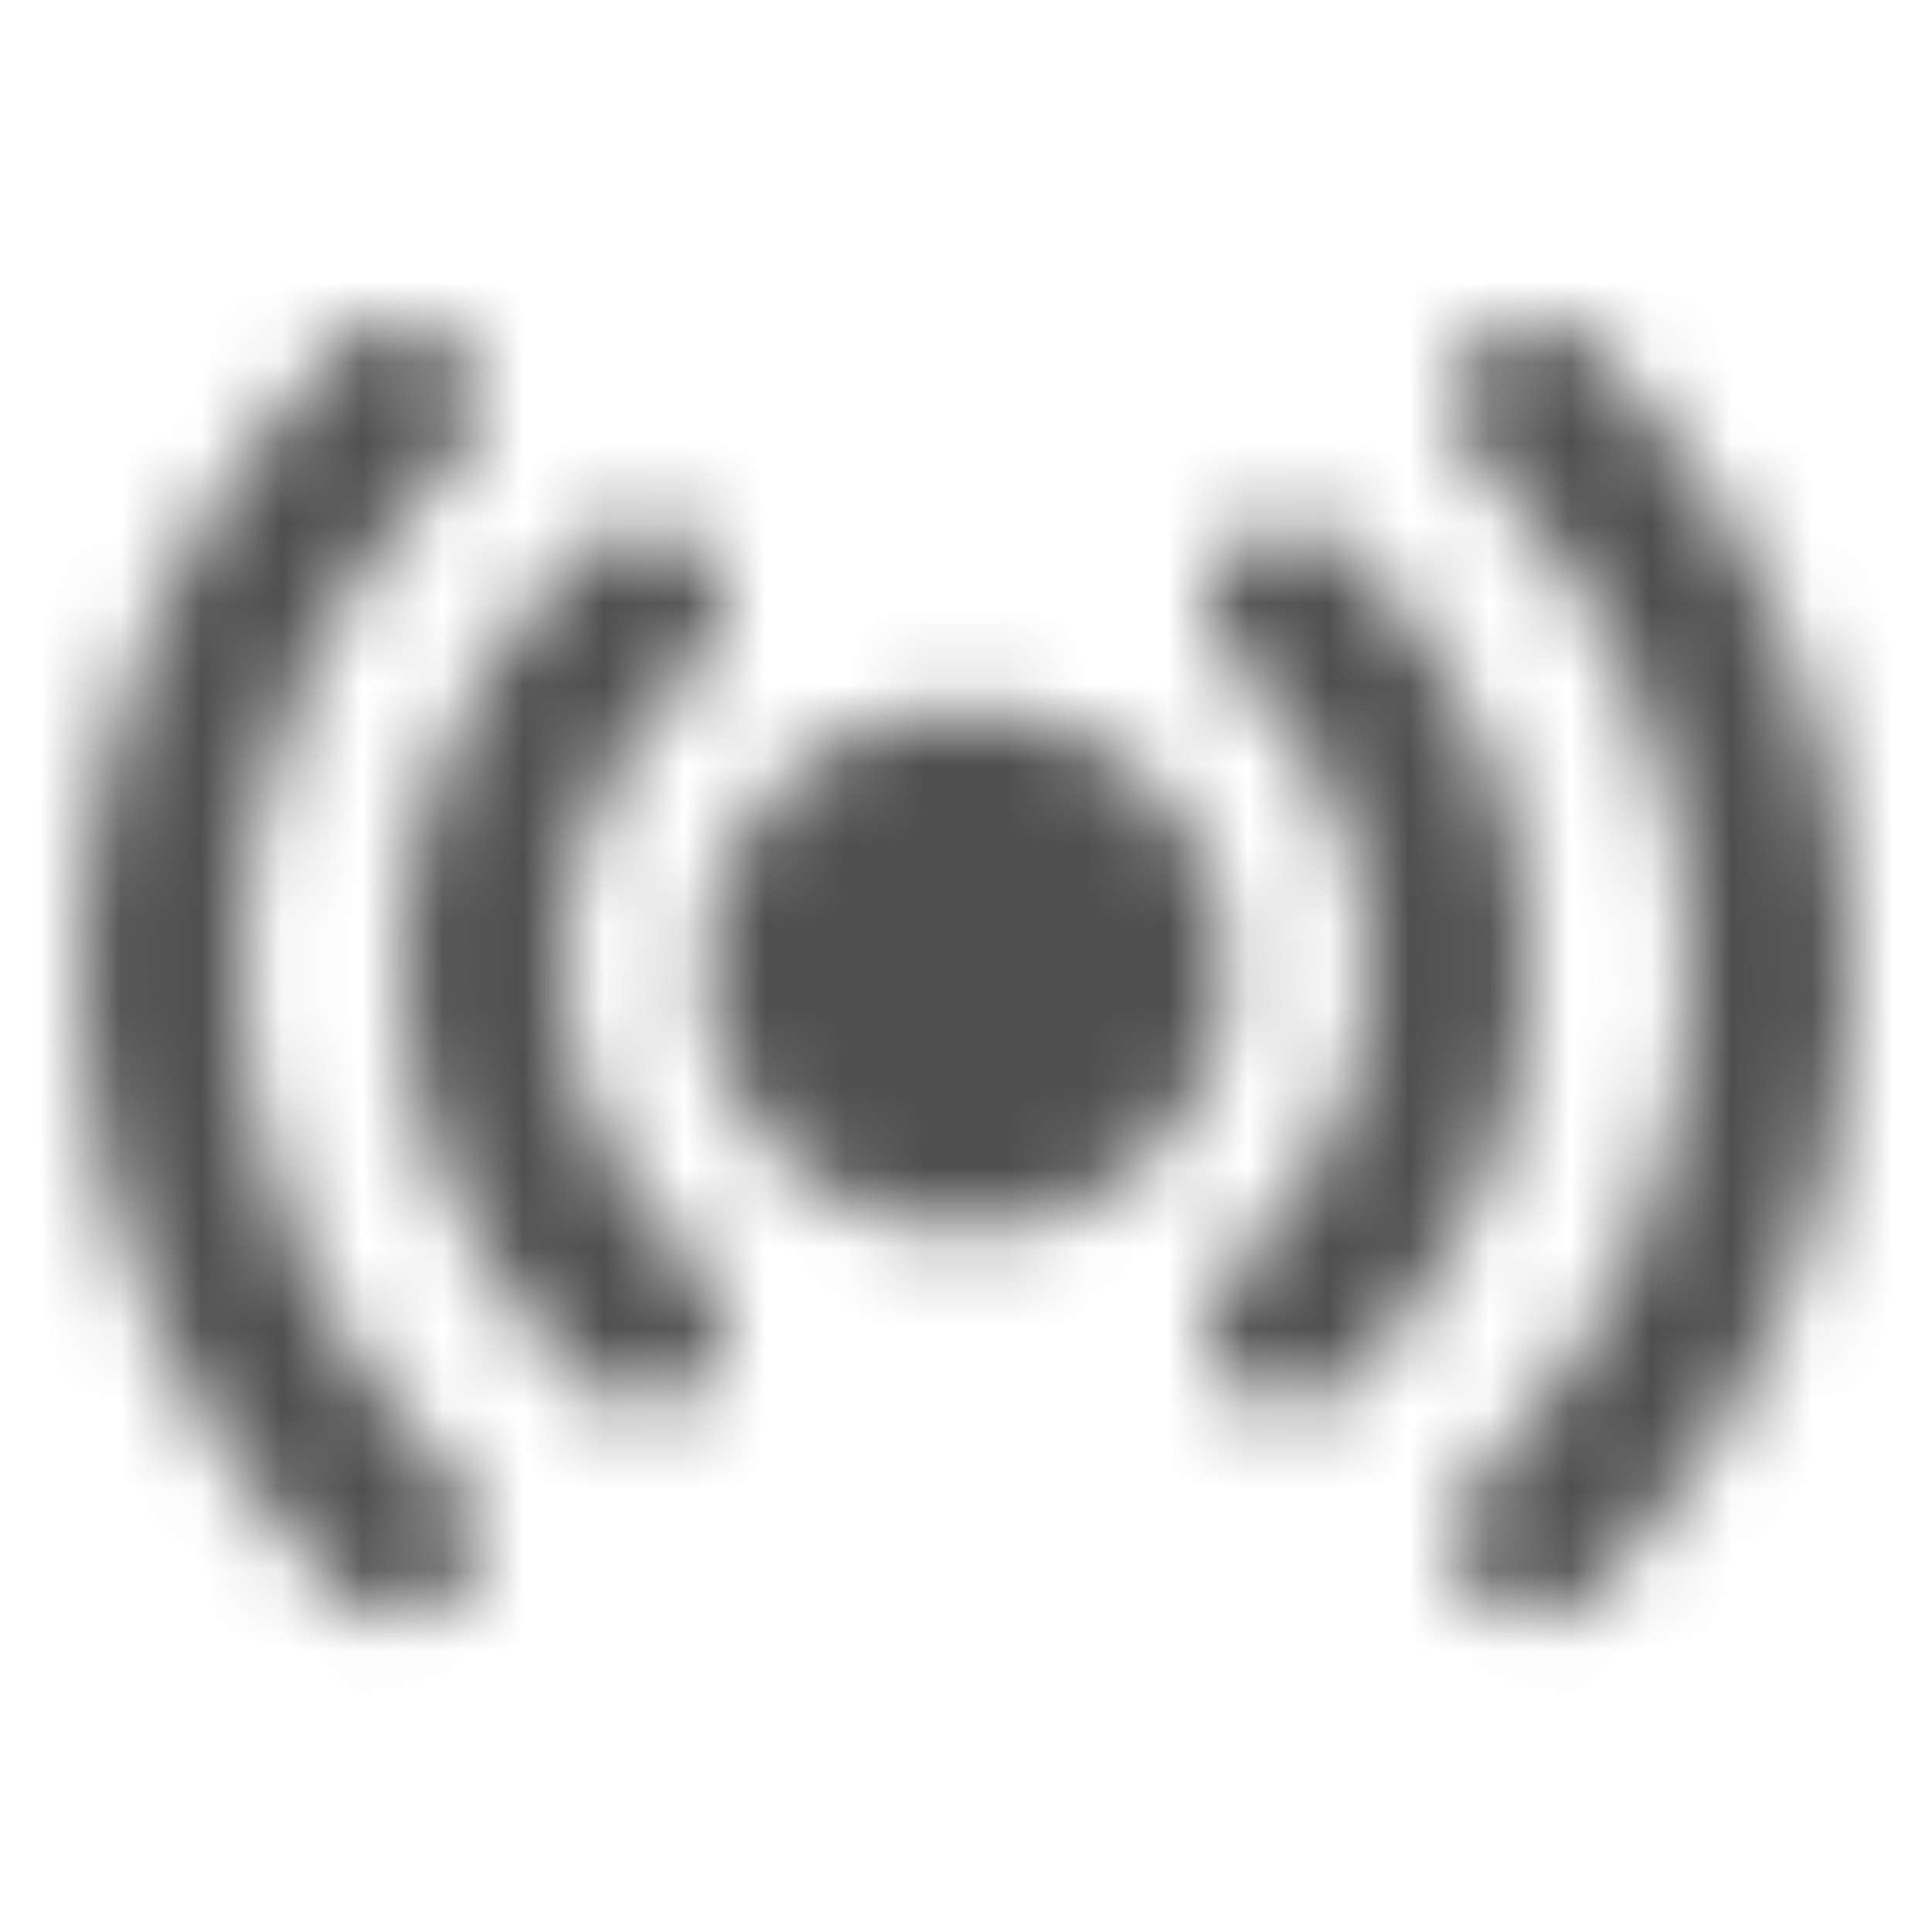 <svg width="24" height="24" viewBox="0 0 24 24" fill="none" xmlns="http://www.w3.org/2000/svg">
<mask id="mask0_858_2256" style="mask-type:alpha" maskUnits="userSpaceOnUse" x="1" y="4" width="22" height="17">
<path d="M12 14.315C12.298 14.316 12.593 14.257 12.869 14.144C13.144 14.03 13.395 13.863 13.606 13.653C13.817 13.442 13.985 13.193 14.099 12.917C14.213 12.642 14.273 12.347 14.273 12.049C14.273 11.751 14.213 11.456 14.099 11.181C13.984 10.906 13.817 10.656 13.606 10.445C13.395 10.235 13.144 10.068 12.869 9.955C12.593 9.841 12.298 9.783 12 9.783C11.398 9.783 10.821 10.021 10.395 10.445C9.969 10.87 9.729 11.447 9.728 12.049C9.728 12.347 9.787 12.642 9.901 12.917C10.016 13.192 10.183 13.442 10.394 13.652C10.605 13.863 10.856 14.03 11.131 14.143C11.407 14.257 11.702 14.315 12 14.315Z" fill="white" stroke="white" stroke-width="2" stroke-linejoin="round"/>
<path d="M8 7.5C5.333 9.985 5.333 14.015 8 16.5M16 16.5C18.666 14.015 18.666 9.985 16 7.5M4.929 5C1.024 8.893 1.024 15.205 4.929 19.098M19.071 19.098C22.976 15.205 22.976 8.893 19.071 5" stroke="white" stroke-width="2" stroke-linecap="round" stroke-linejoin="round"/>
</mask>
<g mask="url(#mask0_858_2256)">
<path d="M0 0H24V24H0V0Z" fill="#4F4F4F"/>
</g>
</svg>
